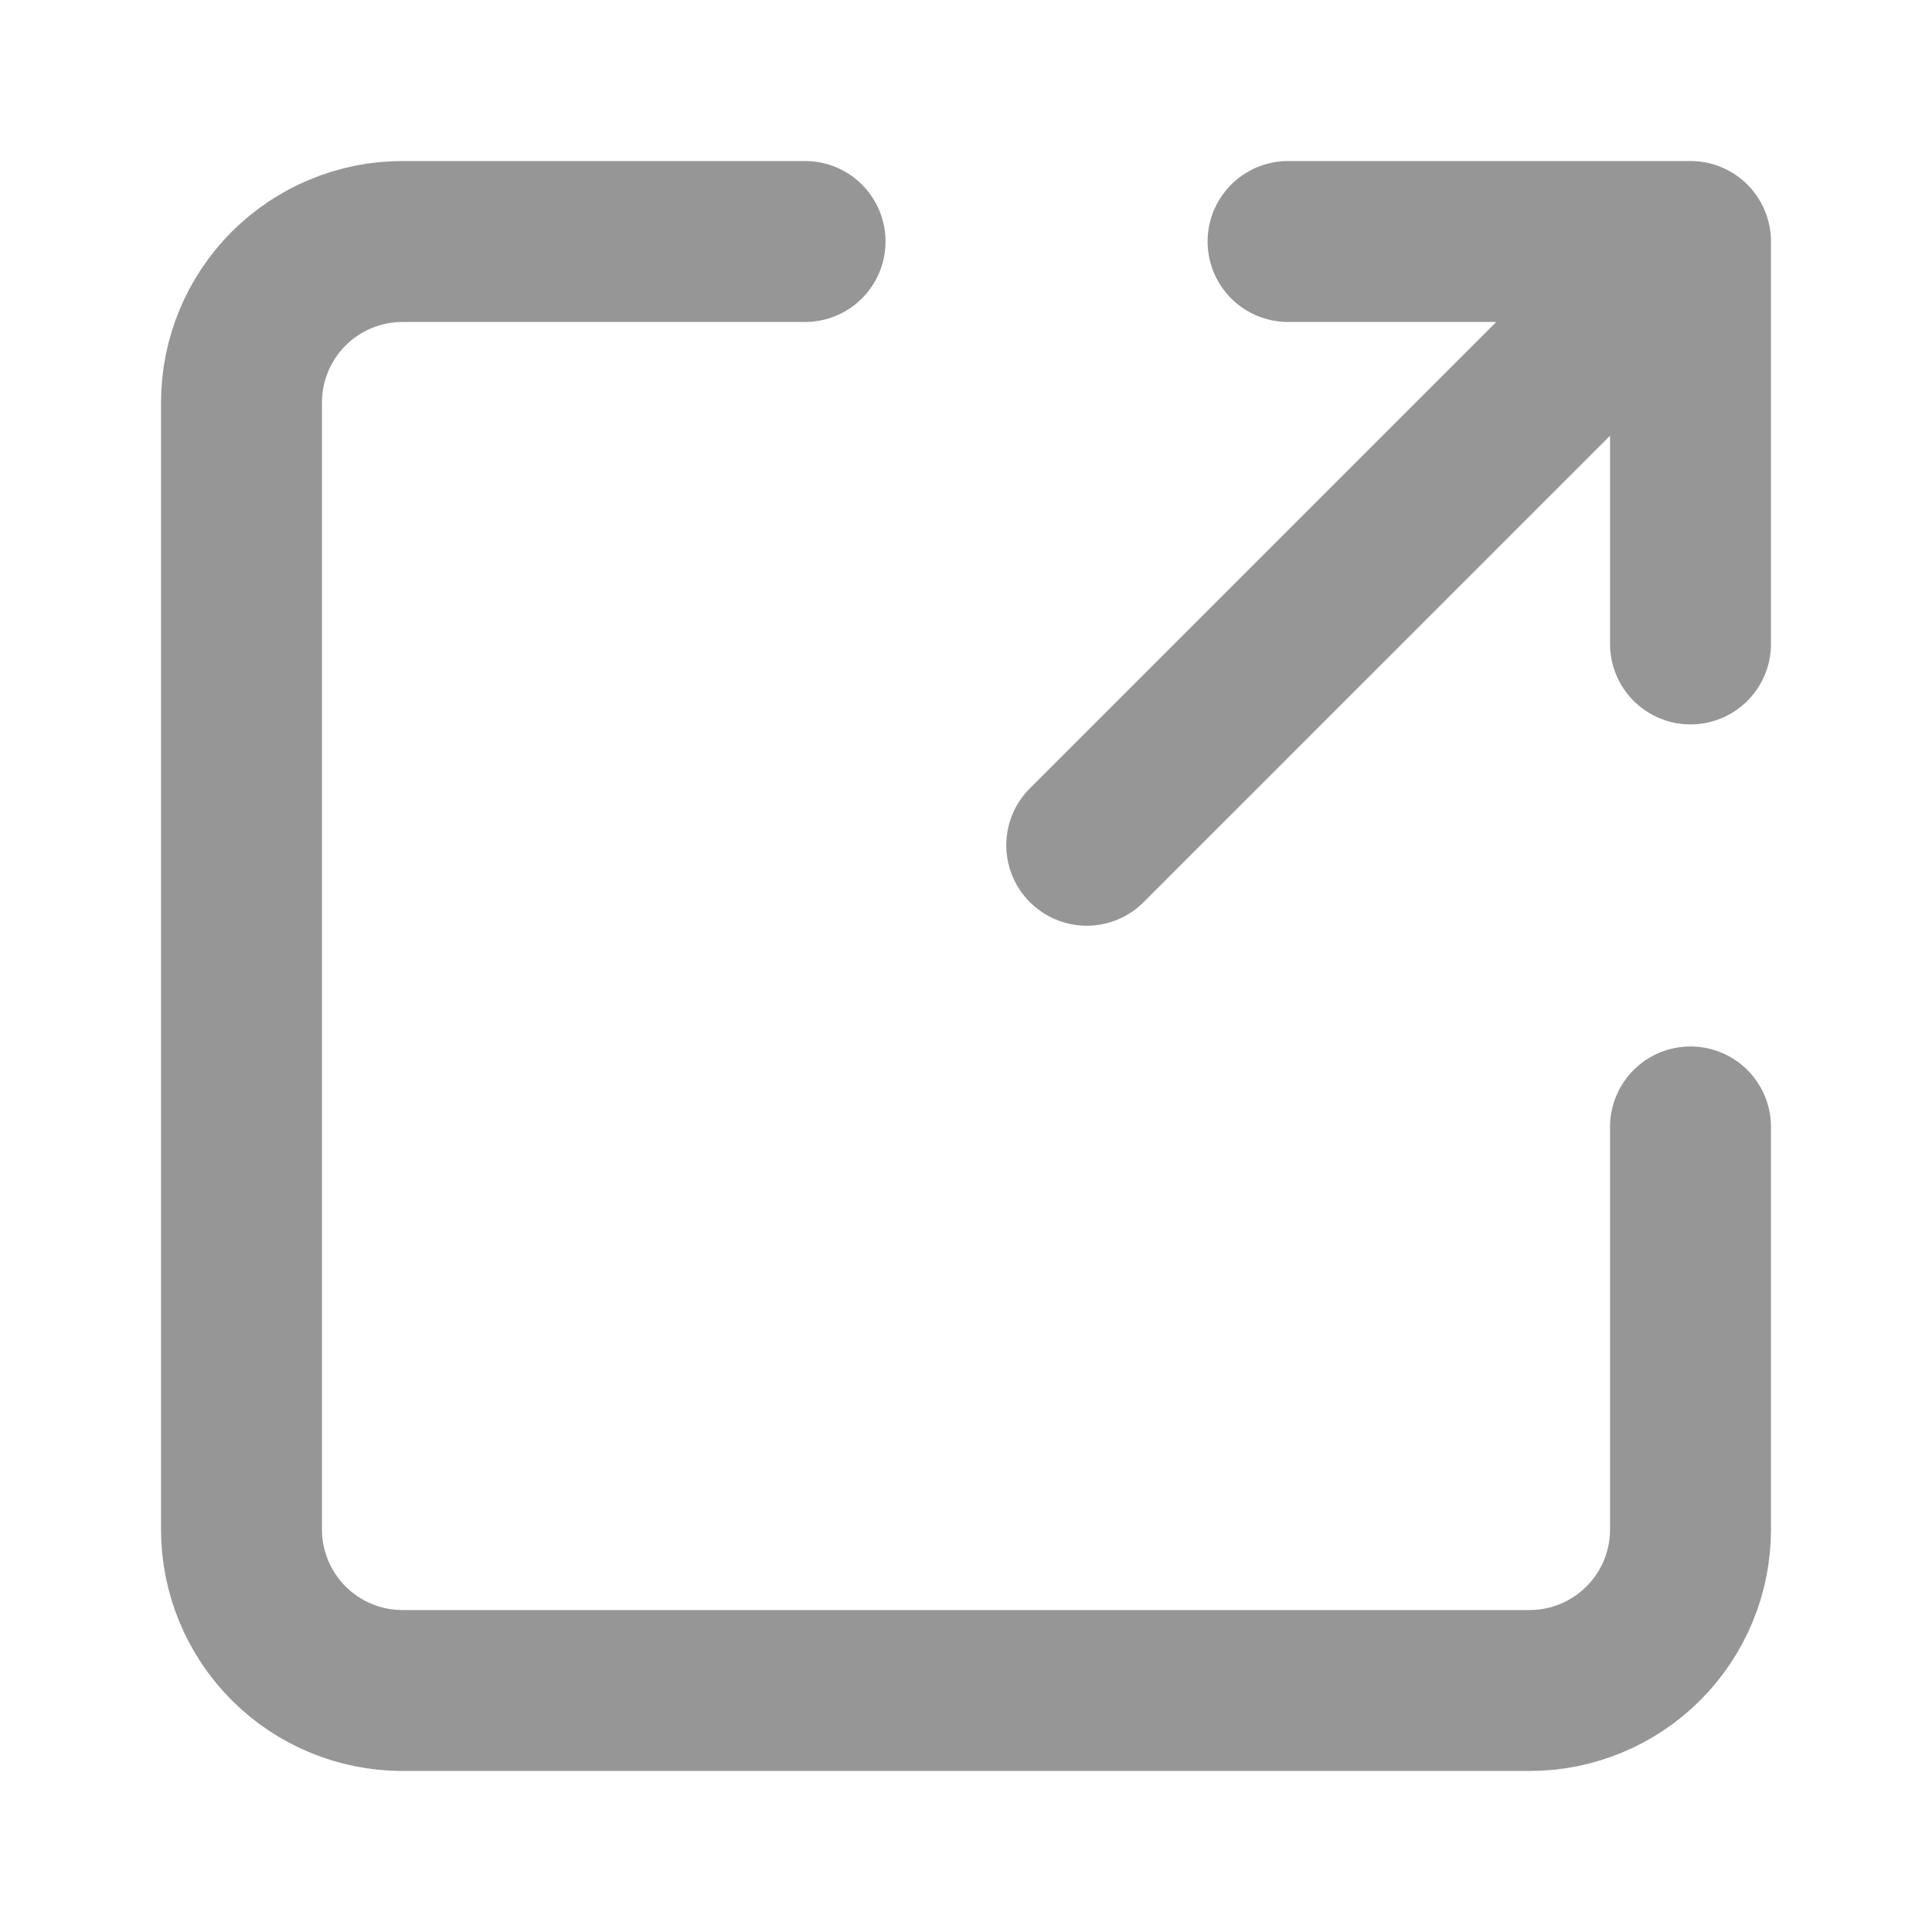 <svg width="10" height="10" viewBox="0 0 10 10" fill="none" xmlns="http://www.w3.org/2000/svg">
<g clip-path="url(#clip0_704_9)">
<path d="M5.625 4.375L8.75 1.25M8.75 1.25H6.667M8.75 1.25V3.333M8.75 5.833V7.917C8.75 8.138 8.662 8.35 8.506 8.506C8.35 8.662 8.138 8.75 7.917 8.75H2.083C1.862 8.75 1.65 8.662 1.494 8.506C1.338 8.35 1.25 8.138 1.25 7.917V2.083C1.25 1.862 1.338 1.65 1.494 1.494C1.65 1.338 1.862 1.25 2.083 1.25H4.167" stroke="#969696" stroke-width="0.833" stroke-linecap="round" stroke-linejoin="round"/>
</g>
<defs>
<clipPath id="clip0_704_9">
<rect width="10" height="10" fill="white"/>
</clipPath>
</defs>
</svg>
